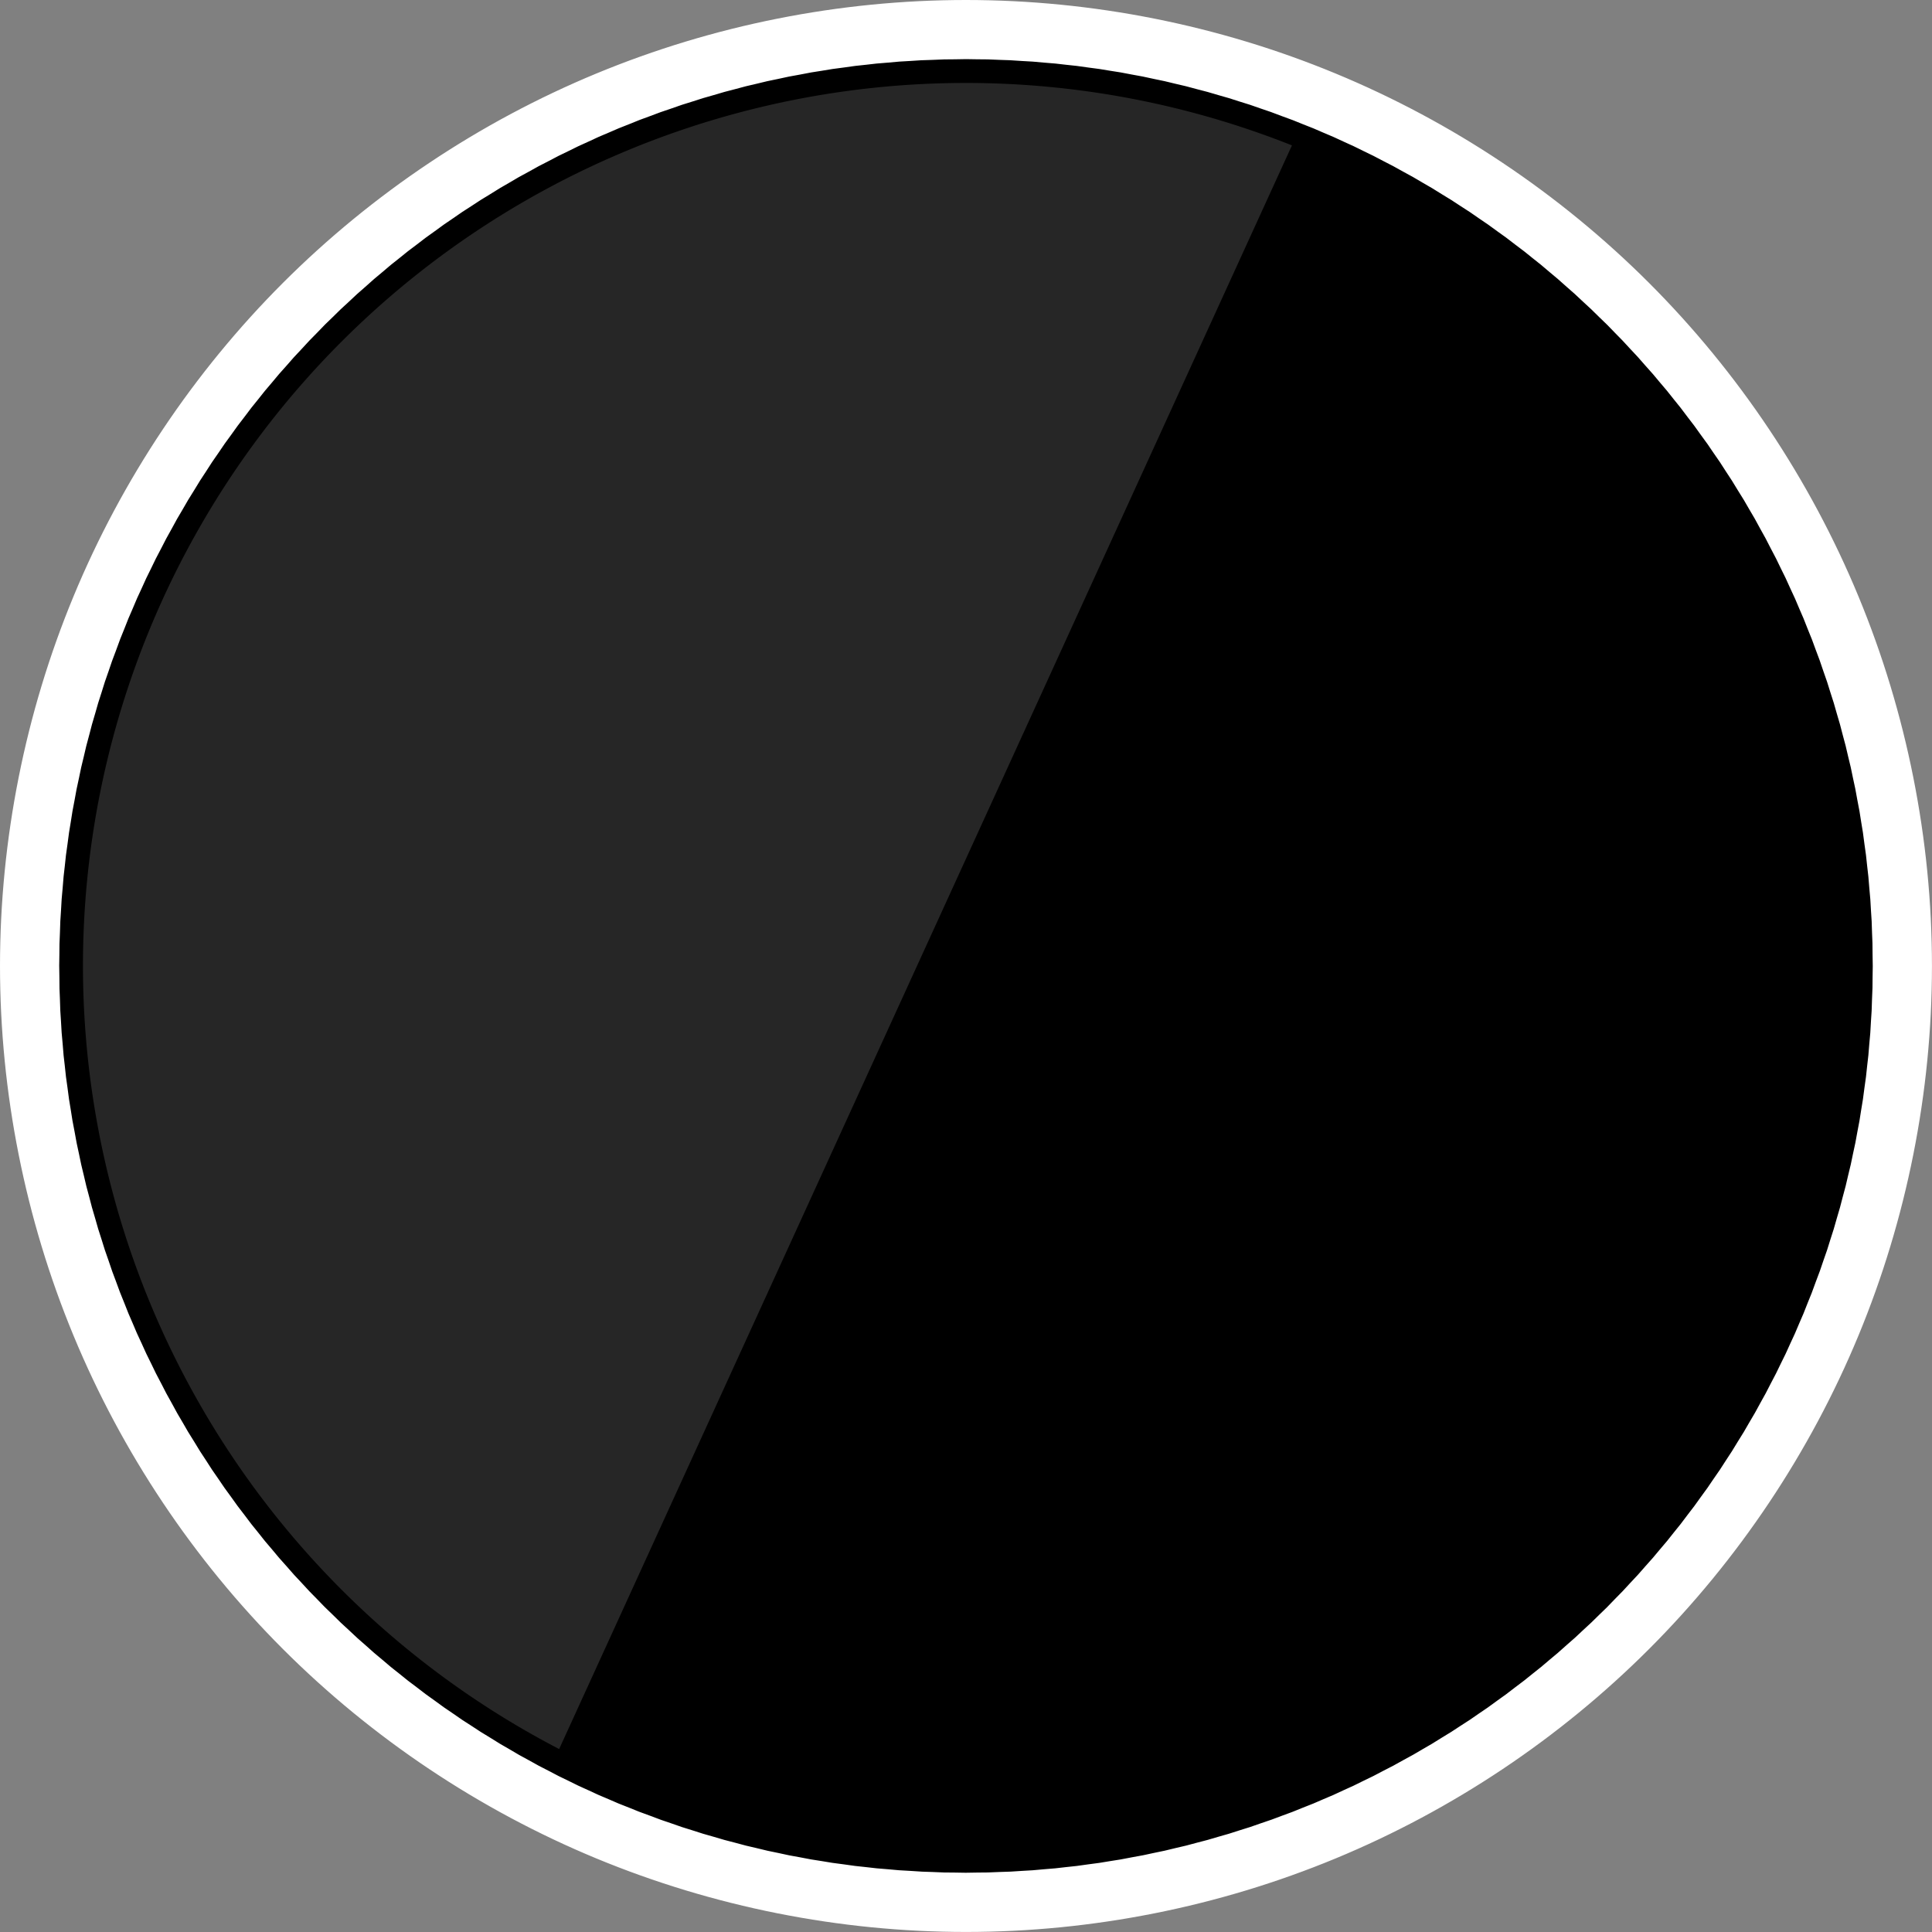 <?xml version="1.0" encoding="UTF-8" standalone="no"?>
<!-- Created with Inkscape (http://www.inkscape.org/) -->

<svg
   width="200"
   height="200"
   viewBox="0 0 52.917 52.917"
   version="1.1"
   id="svg5"
   inkscape:version="1.1.2 (0a00cf5339, 2022-02-04)"
   sodipodi:docname="Shadow-Black.svg"
   xmlns:inkscape="http://www.inkscape.org/namespaces/inkscape"
   xmlns:sodipodi="http://sodipodi.sourceforge.net/DTD/sodipodi-0.dtd"
   xmlns="http://www.w3.org/2000/svg"
   xmlns:svg="http://www.w3.org/2000/svg">
  <rect x="0" y="0" width="52.917" height="52.917" fill="#808080" stroke="none"/>
  <sodipodi:namedview
     id="namedview7"
     pagecolor="#ffffff"
     bordercolor="#666666"
     borderopacity="1.0"
     inkscape:pageshadow="2"
     inkscape:pageopacity="0.0"
     inkscape:pagecheckerboard="0"
     inkscape:document-units="mm"
     showgrid="false"
     units="px"
     width="200px"
     borderlayer="true"
     inkscape:showpageshadow="false"
     inkscape:zoom="2.2948372"
     inkscape:cx="-42.050912"
     inkscape:cy="98.91769"
     inkscape:window-width="1920"
     inkscape:window-height="1015"
     inkscape:window-x="1"
     inkscape:window-y="1080"
     inkscape:window-maximized="1"
     inkscape:current-layer="layer1"
     fit-margin-top="0"
     fit-margin-left="0"
     fit-margin-right="0"
     fit-margin-bottom="0" />
  <defs
     id="defs2" />
  <g
     inkscape:label="Layer 1"
     inkscape:groupmode="layer"
     id="layer1"
     transform="translate(-201.532)">
    <circle
       style="fill:#000000;fill-opacity:1;stroke-width:0.026;stroke-linecap:round;stroke-linejoin:round"
       id="circle6443"
       cx="227.99"
       cy="26.458"
       r="25.997" />
    <g
       id="g1693"
       transform="translate(-729.168)">
      <path
         id="circle1490"
         style="fill:#ffffff;stroke-width:0.026;stroke-linecap:round;stroke-linejoin:round"
         d="m 957.158,-3.5666667e-6 c -3.463,0 -6.926,0.689 -10.125,2.014 -3.2,1.325 -6.135,3.286 -8.584,5.735 -2.449,2.449 -4.41,5.384 -5.735,8.584 -1.325,3.2 -2.014,6.662 -2.014,10.125 0,3.463 0.689,6.926 2.014,10.125 1.325,3.2 3.286,6.135 5.735,8.584 2.449,2.449 5.384,4.41 8.584,5.735 3.2,1.325 6.662,2.014 10.125,2.014 3.463,0 6.926,-0.689 10.125,-2.014 3.2,-1.325 6.135,-3.286 8.584,-5.735 2.449,-2.449 4.41,-5.384 5.735,-8.584 1.325,-3.2 2.014,-6.662 2.014,-10.125 0,-3.463 -0.689,-6.926 -2.014,-10.125 -1.325,-3.2 -3.286,-6.135 -5.735,-8.584 -2.449,-2.449 -5.384,-4.41 -8.584,-5.735 C 964.083,0.689 960.621,-3.5666667e-6 957.158,-3.5666667e-6 Z m 0,1.615 c -0.598,3.1e-6 1.207,0.022 0.61,0.008 -0.597,-0.015 1.206,0.052 0.609,0.023 -0.597,-0.029 1.205,0.081 0.609,0.037 -0.596,-0.044 1.202,0.111 0.607,0.052 -0.595,-0.059 1.199,0.14 0.606,0.067 -0.593,-0.073 1.195,0.17 0.604,0.082 -0.591,-0.088 1.191,0.199 0.602,0.097 -0.589,-0.102 1.186,0.228 0.599,0.112 -0.586,-0.117 1.18,0.257 0.596,0.126 -0.583,-0.131 1.173,0.286 0.593,0.141 -0.58,-0.145 1.166,0.315 0.59,0.156 -0.576,-0.159 1.158,0.343 0.586,0.17 -0.572,-0.173 1.149,0.371 0.581,0.184 -0.567,-0.187 1.139,0.4 0.576,0.199 -0.563,-0.201 1.129,0.428 0.572,0.212 -0.558,-0.215 1.118,0.455 0.566,0.226 -0.552,-0.229 1.107,0.482 0.561,0.24 -0.546,-0.242 1.095,0.509 0.554,0.254 -0.54,-0.256 1.082,0.536 0.548,0.268 -0.534,-0.269 1.068,0.562 0.541,0.281 -0.527,-0.282 1.054,0.588 0.534,0.294 -0.52,-0.295 1.039,0.614 0.527,0.307 -0.513,-0.307 1.024,0.64 0.519,0.32 -0.505,-0.32 1.008,0.664 0.511,0.332 -0.497,-0.332 0.991,0.689 0.503,0.345 -0.489,-0.344 0.974,0.713 0.494,0.357 -0.48,-0.356 0.956,0.737 0.485,0.369 -0.471,-0.368 0.938,0.76 0.476,0.381 -0.462,-0.379 0.919,0.783 0.466,0.393 -0.453,-0.39 0.9,0.805 0.457,0.404 -0.443,-0.401 0.879,0.827 0.446,0.415 -0.433,-0.412 0.859,0.848 0.437,0.425 -0.423,-0.423 0.838,0.87 0.425,0.437 -0.412,-0.433 0.817,0.889 0.415,0.446 -0.401,-0.443 0.794,0.91 0.404,0.457 -0.39,-0.453 0.772,0.928 0.393,0.466 -0.379,-0.462 0.749,0.947 0.381,0.476 -0.368,-0.471 0.725,0.965 0.369,0.485 -0.356,-0.48 0.701,0.983 0.357,0.494 -0.344,-0.489 0.677,1 0.345,0.503 -0.332,-0.497 0.652,1.016 0.332,0.511 -0.32,-0.505 0.627,1.032 0.32,0.519 -0.307,-0.513 0.602,1.047 0.307,0.527 -0.295,-0.52 0.576,1.062 0.294,0.534 -0.282,-0.527 0.549,1.075 0.281,0.541 -0.269,-0.534 0.523,1.088 0.268,0.548 -0.256,-0.54 0.496,1.101 0.254,0.554 -0.242,-0.546 0.469,1.113 0.24,0.561 -0.229,-0.552 0.441,1.123 0.226,0.566 -0.215,-0.558 0.414,1.135 0.212,0.572 -0.201,-0.563 0.386,1.144 0.199,0.576 -0.187,-0.567 0.357,1.153 0.184,0.581 -0.173,-0.572 0.329,1.162 0.17,0.586 -0.159,-0.576 0.301,1.169 0.156,0.59 -0.145,-0.58 0.272,1.176 0.141,0.593 -0.131,-0.583 0.243,1.183 0.126,0.596 -0.117,-0.586 0.214,1.188 0.112,0.599 -0.102,-0.589 0.185,1.193 0.097,0.602 -0.088,-0.591 0.155,1.197 0.082,0.604 -0.073,-0.593 0.126,1.201 0.067,0.606 -0.059,-0.595 0.096,1.203 0.052,0.607 -0.044,-0.596 0.067,1.206 0.037,0.609 -0.029,-0.597 0.037,1.207 0.022,0.609 -0.015,-0.597 0.008,1.207 0.008,0.61 0,-0.598 -0.022,1.207 -0.008,0.61 0.015,-0.597 -0.052,1.206 -0.022,0.609 0.029,-0.597 -0.081,1.205 -0.037,0.609 0.044,-0.596 -0.111,1.202 -0.052,0.607 0.059,-0.595 -0.14,1.199 -0.067,0.606 0.073,-0.593 -0.17,1.195 -0.082,0.604 0.088,-0.591 -0.199,1.191 -0.097,0.602 0.102,-0.589 -0.228,1.186 -0.112,0.599 0.117,-0.586 -0.257,1.18 -0.126,0.596 0.131,-0.583 -0.286,1.173 -0.141,0.593 0.145,-0.58 -0.315,1.166 -0.156,0.59 0.159,-0.576 -0.343,1.158 -0.17,0.586 0.173,-0.572 -0.371,1.149 -0.184,0.581 0.187,-0.567 -0.4,1.139 -0.199,0.576 0.201,-0.563 -0.428,1.129 -0.212,0.572 0.215,-0.558 -0.455,1.118 -0.226,0.566 0.229,-0.552 -0.482,1.107 -0.24,0.561 0.242,-0.546 -0.509,1.095 -0.254,0.554 0.256,-0.54 -0.536,1.082 -0.268,0.548 0.269,-0.534 -0.562,1.068 -0.281,0.541 0.282,-0.527 -0.588,1.054 -0.294,0.534 0.295,-0.52 -0.614,1.039 -0.307,0.527 0.307,-0.513 -0.64,1.024 -0.32,0.519 0.32,-0.505 -0.664,1.008 -0.332,0.511 0.332,-0.497 -0.689,0.991 -0.345,0.503 0.344,-0.489 -0.713,0.974 -0.357,0.494 0.356,-0.48 -0.737,0.956 -0.369,0.485 0.368,-0.471 -0.76,0.938 -0.381,0.476 0.379,-0.462 -0.783,0.919 -0.393,0.466 0.39,-0.453 -0.805,0.9 -0.404,0.457 0.401,-0.443 -0.827,0.879 -0.415,0.446 0.412,-0.433 -0.848,0.859 -0.425,0.437 0.423,-0.423 -0.87,0.838 -0.437,0.425 0.433,-0.412 -0.889,0.817 -0.446,0.415 0.443,-0.401 -0.91,0.794 -0.457,0.404 0.453,-0.39 -0.928,0.772 -0.466,0.393 0.462,-0.379 -0.947,0.749 -0.476,0.381 0.471,-0.368 -0.965,0.725 -0.485,0.369 0.48,-0.356 -0.983,0.701 -0.494,0.357 0.489,-0.344 -1,0.677 -0.503,0.345 0.497,-0.332 -1.016,0.652 -0.511,0.332 0.505,-0.32 -1.032,0.627 -0.519,0.32 0.513,-0.307 -1.047,0.602 -0.527,0.307 0.52,-0.295 -1.062,0.576 -0.534,0.294 0.527,-0.282 -1.075,0.549 -0.541,0.281 0.534,-0.269 -1.088,0.523 -0.548,0.268 0.54,-0.256 -1.101,0.496 -0.554,0.254 0.546,-0.242 -1.113,0.469 -0.561,0.24 0.552,-0.229 -1.123,0.441 -0.566,0.226 0.558,-0.215 -1.135,0.414 -0.572,0.212 0.563,-0.201 -1.144,0.386 -0.576,0.199 0.567,-0.187 -1.153,0.357 -0.581,0.184 0.572,-0.173 -1.162,0.329 -0.586,0.17 0.576,-0.159 -1.169,0.301 -0.59,0.156 0.58,-0.145 -1.176,0.272 -0.593,0.141 0.583,-0.131 -1.183,0.243 -0.596,0.126 0.586,-0.117 -1.188,0.214 -0.599,0.112 0.589,-0.102 -1.193,0.185 -0.602,0.097 0.591,-0.088 -1.197,0.155 -0.604,0.082 0.593,-0.073 -1.201,0.126 -0.606,0.067 0.595,-0.059 -1.203,0.096 -0.607,0.052 0.596,-0.044 -1.206,0.067 -0.609,0.037 0.597,-0.029 -1.207,0.037 -0.609,0.023 0.597,-0.015 -1.207,0.008 -0.61,0.008 0.598,-3e-6 -1.207,-0.022 -0.61,-0.008 0.597,0.015 -1.206,-0.052 -0.609,-0.023 0.597,0.029 -1.205,-0.081 -0.609,-0.037 0.596,0.044 -1.202,-0.111 -0.607,-0.052 0.595,0.059 -1.199,-0.14 -0.606,-0.067 0.593,0.073 -1.195,-0.17 -0.604,-0.082 0.591,0.088 -1.191,-0.199 -0.602,-0.097 0.589,0.102 -1.186,-0.228 -0.599,-0.112 0.586,0.117 -1.18,-0.257 -0.596,-0.126 0.583,0.131 -1.173,-0.286 -0.593,-0.141 0.58,0.145 -1.166,-0.315 -0.59,-0.156 0.576,0.159 -1.158,-0.343 -0.586,-0.17 0.572,0.173 -1.149,-0.371 -0.581,-0.184 0.567,0.187 -1.139,-0.4 -0.576,-0.199 0.563,0.201 -1.129,-0.428 -0.572,-0.212 0.558,0.215 -1.118,-0.455 -0.566,-0.226 0.552,0.229 -1.107,-0.482 -0.561,-0.24 0.546,0.242 -1.095,-0.509 -0.554,-0.254 0.54,0.256 -1.082,-0.536 -0.548,-0.268 0.534,0.269 -1.068,-0.562 -0.541,-0.281 0.527,0.282 -1.054,-0.588 -0.534,-0.294 0.52,0.295 -1.039,-0.614 -0.527,-0.307 0.513,0.307 -1.024,-0.64 -0.519,-0.32 0.505,0.32 -1.008,-0.664 -0.511,-0.332 0.497,0.332 -0.991,-0.689 -0.503,-0.345 0.489,0.344 -0.974,-0.713 -0.494,-0.357 0.48,0.356 -0.956,-0.737 -0.485,-0.369 0.471,0.368 -0.938,-0.76 -0.476,-0.381 0.462,0.379 -0.919,-0.783 -0.466,-0.393 0.453,0.39 -0.9,-0.805 -0.457,-0.404 0.443,0.401 -0.879,-0.827 -0.446,-0.415 0.433,0.412 -0.859,-0.848 -0.437,-0.425 0.423,0.423 -0.838,-0.87 -0.425,-0.437 0.412,0.433 -0.817,-0.889 -0.415,-0.446 0.401,0.443 -0.794,-0.91 -0.404,-0.457 0.39,0.453 -0.772,-0.928 -0.393,-0.466 0.379,0.462 -0.749,-0.947 -0.381,-0.476 0.368,0.471 -0.725,-0.965 -0.369,-0.485 0.356,0.48 -0.701,-0.983 -0.357,-0.494 0.344,0.489 -0.677,-1 -0.345,-0.503 0.332,0.497 -0.652,-1.016 -0.332,-0.511 0.32,0.505 -0.627,-1.032 -0.32,-0.519 0.307,0.513 -0.602,-1.047 -0.307,-0.527 0.295,0.52 -0.576,-1.062 -0.294,-0.534 0.282,0.527 -0.549,-1.075 -0.281,-0.541 0.269,0.534 -0.523,-1.088 -0.268,-0.548 0.256,0.54 -0.496,-1.101 -0.254,-0.554 0.242,0.546 -0.469,-1.113 -0.24,-0.561 0.229,0.552 -0.441,-1.123 -0.226,-0.566 0.215,0.558 -0.414,-1.135 -0.212,-0.572 0.201,0.563 -0.386,-1.144 -0.199,-0.576 0.187,0.567 -0.357,-1.153 -0.184,-0.581 0.173,0.572 -0.329,-1.162 -0.17,-0.586 0.159,0.576 -0.301,-1.169 -0.156,-0.59 0.145,0.58 -0.272,-1.176 -0.141,-0.593 0.131,0.583 -0.243,-1.183 -0.126,-0.596 0.117,0.586 -0.214,-1.188 -0.112,-0.599 0.102,0.589 -0.185,-1.193 -0.097,-0.602 0.088,0.591 -0.155,-1.197 -0.082,-0.604 0.073,0.593 -0.126,-1.201 -0.067,-0.606 0.059,0.595 -0.096,-1.203 -0.052,-0.607 0.044,0.596 -0.067,-1.206 -0.037,-0.609 0.029,0.597 -0.037,-1.207 -0.022,-0.609 0.015,0.597 -0.008,-1.207 -0.008,-0.61 0,0.598 0.022,-1.207 0.008,-0.61 -0.015,0.597 0.052,-1.206 0.022,-0.609 -0.029,0.597 0.081,-1.205 0.037,-0.609 -0.044,0.596 0.111,-1.202 0.052,-0.607 -0.059,0.595 0.14,-1.199 0.067,-0.606 -0.073,0.593 0.17,-1.195 0.082,-0.604 -0.088,0.591 0.199,-1.191 0.097,-0.602 -0.102,0.589 0.228,-1.186 0.112,-0.599 -0.117,0.586 0.257,-1.18 0.126,-0.596 -0.131,0.583 0.286,-1.173 0.141,-0.593 -0.145,0.58 0.315,-1.166 0.156,-0.59 -0.159,0.576 0.343,-1.158 0.17,-0.586 -0.173,0.572 0.371,-1.149 0.184,-0.581 -0.187,0.567 0.4,-1.139 0.199,-0.576 -0.201,0.563 0.428,-1.129 0.212,-0.572 -0.215,0.558 0.455,-1.118 0.226,-0.566 -0.229,0.552 0.482,-1.107 0.24,-0.561 -0.242,0.546 0.509,-1.095 0.254,-0.554 -0.256,0.54 0.536,-1.082 0.268,-0.548 -0.269,0.534 0.562,-1.068 0.281,-0.541 -0.282,0.527 0.588,-1.054 0.294,-0.534 -0.295,0.52 0.614,-1.039 0.307,-0.527 -0.307,0.513 0.64,-1.024 0.32,-0.519 -0.32,0.505 0.664,-1.008 0.332,-0.511 -0.332,0.497 0.689,-0.991 0.345,-0.503 -0.344,0.489 0.713,-0.974 0.357,-0.494 -0.356,0.48 0.737,-0.956 0.369,-0.485 -0.368,0.471 0.76,-0.938 0.381,-0.476 -0.379,0.462 0.783,-0.919 0.393,-0.466 -0.39,0.453 0.805,-0.9 0.404,-0.457 -0.401,0.443 0.827,-0.879 0.415,-0.446 -0.412,0.433 0.848,-0.859 0.425,-0.437 -0.423,0.423 0.87,-0.838 0.437,-0.425 -0.433,0.412 0.889,-0.817 0.446,-0.415 -0.443,0.401 0.91,-0.794 0.457,-0.404 -0.453,0.39 0.928,-0.772 0.466,-0.393 -0.462,0.379 0.947,-0.749 0.476,-0.381 -0.471,0.368 0.965,-0.725 0.485,-0.369 -0.48,0.356 0.983,-0.701 0.494,-0.357 -0.489,0.344 1,-0.677 0.503,-0.345 -0.497,0.332 1.016,-0.652 0.511,-0.332 -0.505,0.32 1.032,-0.627 0.519,-0.32 -0.513,0.307 1.047,-0.602 0.527,-0.307 -0.52,0.295 1.062,-0.576 0.534,-0.294 -0.527,0.282 1.075,-0.549 0.541,-0.281 -0.534,0.269 1.088,-0.523 0.548,-0.268 -0.54,0.256 1.101,-0.496 0.554,-0.254 -0.546,0.242 1.113,-0.469 0.561,-0.24 -0.552,0.229 1.123,-0.441 0.566,-0.226 -0.558,0.215 1.135,-0.414 0.572,-0.212 -0.563,0.201 1.144,-0.386 0.576,-0.199 -0.567,0.187 1.153,-0.357 0.581,-0.184 -0.572,0.173 1.162,-0.329 0.586,-0.17 -0.576,0.159 1.169,-0.301 0.59,-0.156 -0.58,0.145 1.176,-0.272 0.593,-0.141 -0.583,0.131 1.183,-0.243 0.596,-0.126 -0.586,0.117 1.188,-0.214 0.599,-0.112 -0.589,0.102 1.193,-0.185 0.602,-0.097 -0.591,0.088 1.197,-0.155 0.604,-0.082 -0.593,0.073 1.201,-0.126 0.606,-0.067 -0.595,0.059 1.203,-0.096 0.607,-0.052 -0.596,0.044 1.206,-0.067 0.609,-0.037 -0.597,0.029 1.207,-0.037 0.609,-0.023 -0.597,0.015 1.207,-0.008 0.61,-0.008 z" />
    </g>
    <path
       id="path6449"
       style="fill:#262626;fill-opacity:1;stroke-width:0.024;stroke-linecap:round;stroke-linejoin:round"
       d="M 227.99,2.272 A 24.186,24.186 0 0 0 203.804,26.458 24.186,24.186 0 0 0 216.847,47.906 L 236.918,3.982 A 24.186,24.186 0 0 0 227.99,2.272 Z" />
  </g>
</svg>
